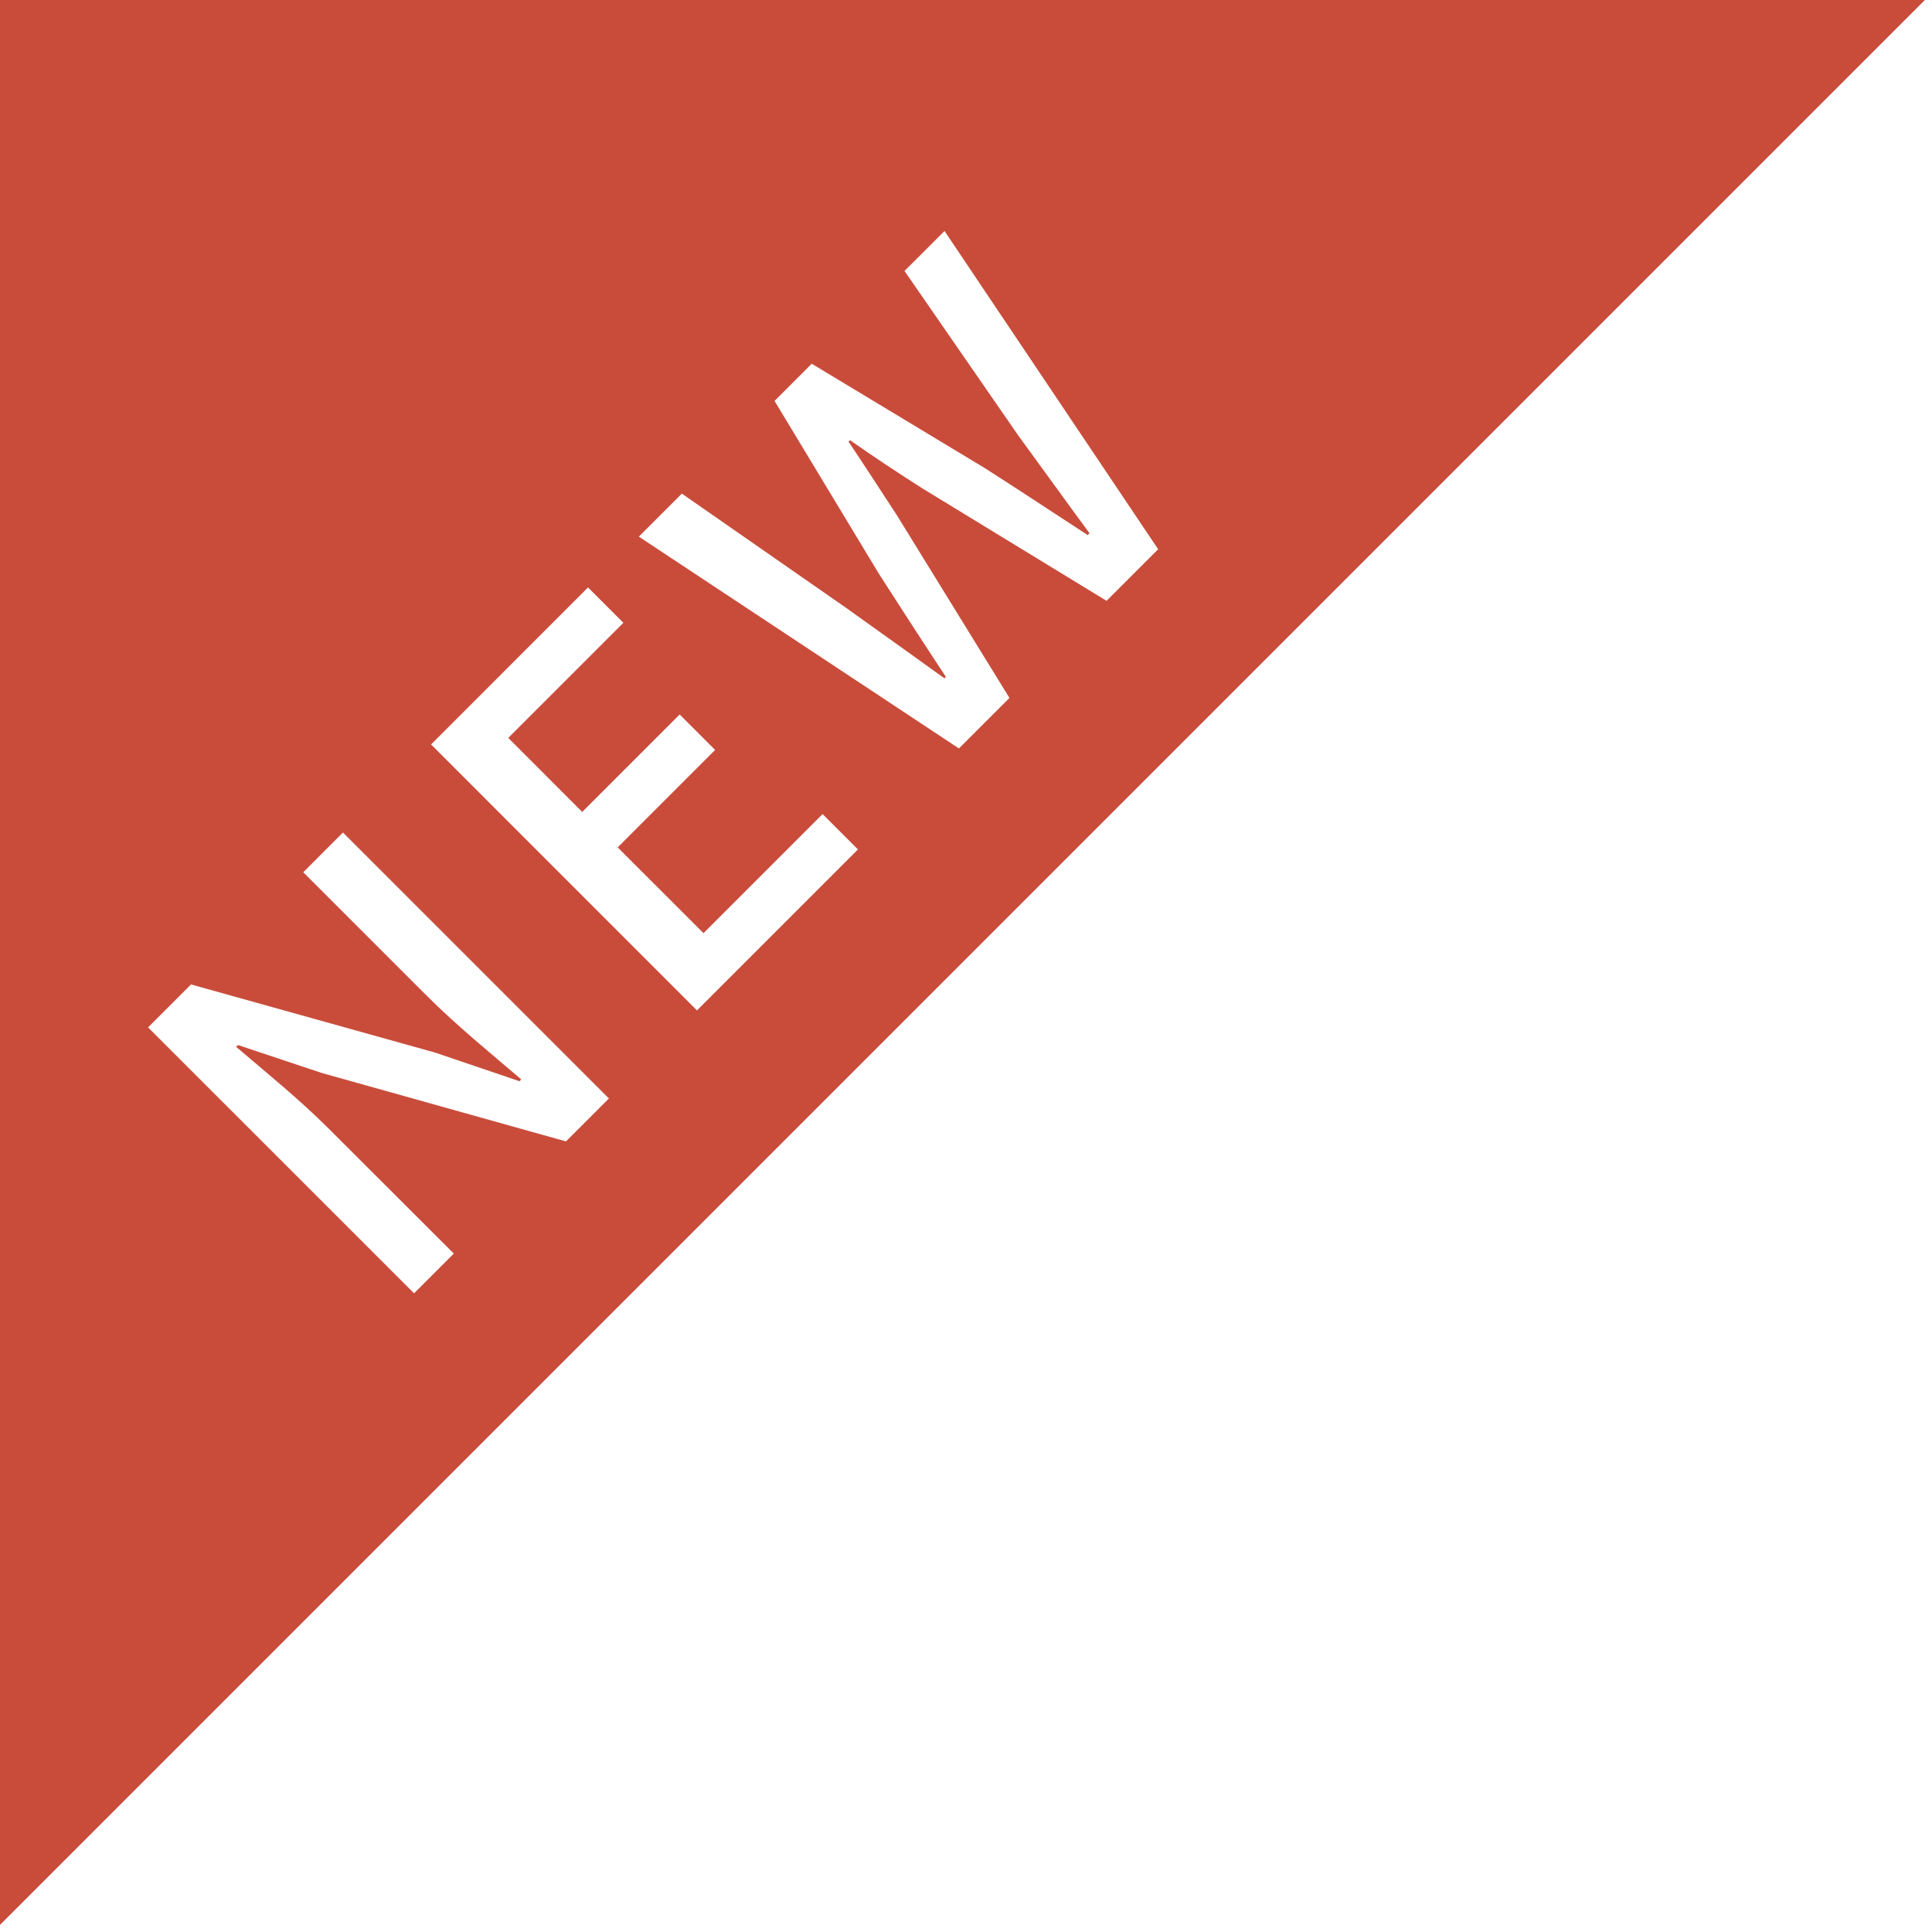 <svg xmlns="http://www.w3.org/2000/svg" width="53" height="53"><defs><clipPath id="a"><path transform="translate(307.908 377.104)" fill="#fff" d="M0 0h53v53H0z"/></clipPath><filter id="b" x="-4.939" y="-2.661" width="47.144" height="47.144" filterUnits="userSpaceOnUse"><feOffset dy="3"/><feGaussianBlur stdDeviation="3" result="c"/><feFlood flood-opacity=".161"/><feComposite operator="in" in2="c"/><feComposite in="SourceGraphic"/></filter></defs><g clip-path="url(#a)" transform="translate(-307.908 -377.104)"><path d="M307.908 377.104h52.806l-52.806 52.806z" fill="#c94c3b"/><g transform="translate(307.91 377.1)" filter="url(#b)"><path d="M11.357 32.483l1.09-1.09L9.01 27.96c-.792-.792-1.722-1.545-2.534-2.238l.05-.05 2.286.763 6.712 1.881 1.178-1.178-7.296-7.296-1.089 1.09 3.407 3.406c.792.792 1.762 1.584 2.574 2.277l-.05.05-2.308-.784-6.702-1.871-1.178 1.178zm7.761-7.761l4.416-4.416-.97-.97-3.267 3.267-2.354-2.353 2.673-2.673-.973-.973-2.673 2.673-2.029-2.03 3.158-3.158-.97-.97-4.306 4.307zm7.186-7.186l1.386-1.386-3.087-5.01c-.456-.694-.881-1.357-1.327-2.02l.04-.04c.653.456 1.307.891 2.01 1.337l5.028 3.069 1.415-1.415-5.86-8.73-1.098 1.096 3.108 4.495c.644.88 1.297 1.792 1.967 2.7l-.05.05c-.96-.625-1.9-1.248-2.828-1.84l-4.742-2.86-1.02 1.02 2.862 4.741c.604.94 1.219 1.892 1.838 2.829l-.04.04c-.91-.654-1.82-1.308-2.719-1.948l-4.484-3.119-1.18 1.18z" fill="#fff"/></g></g></svg>